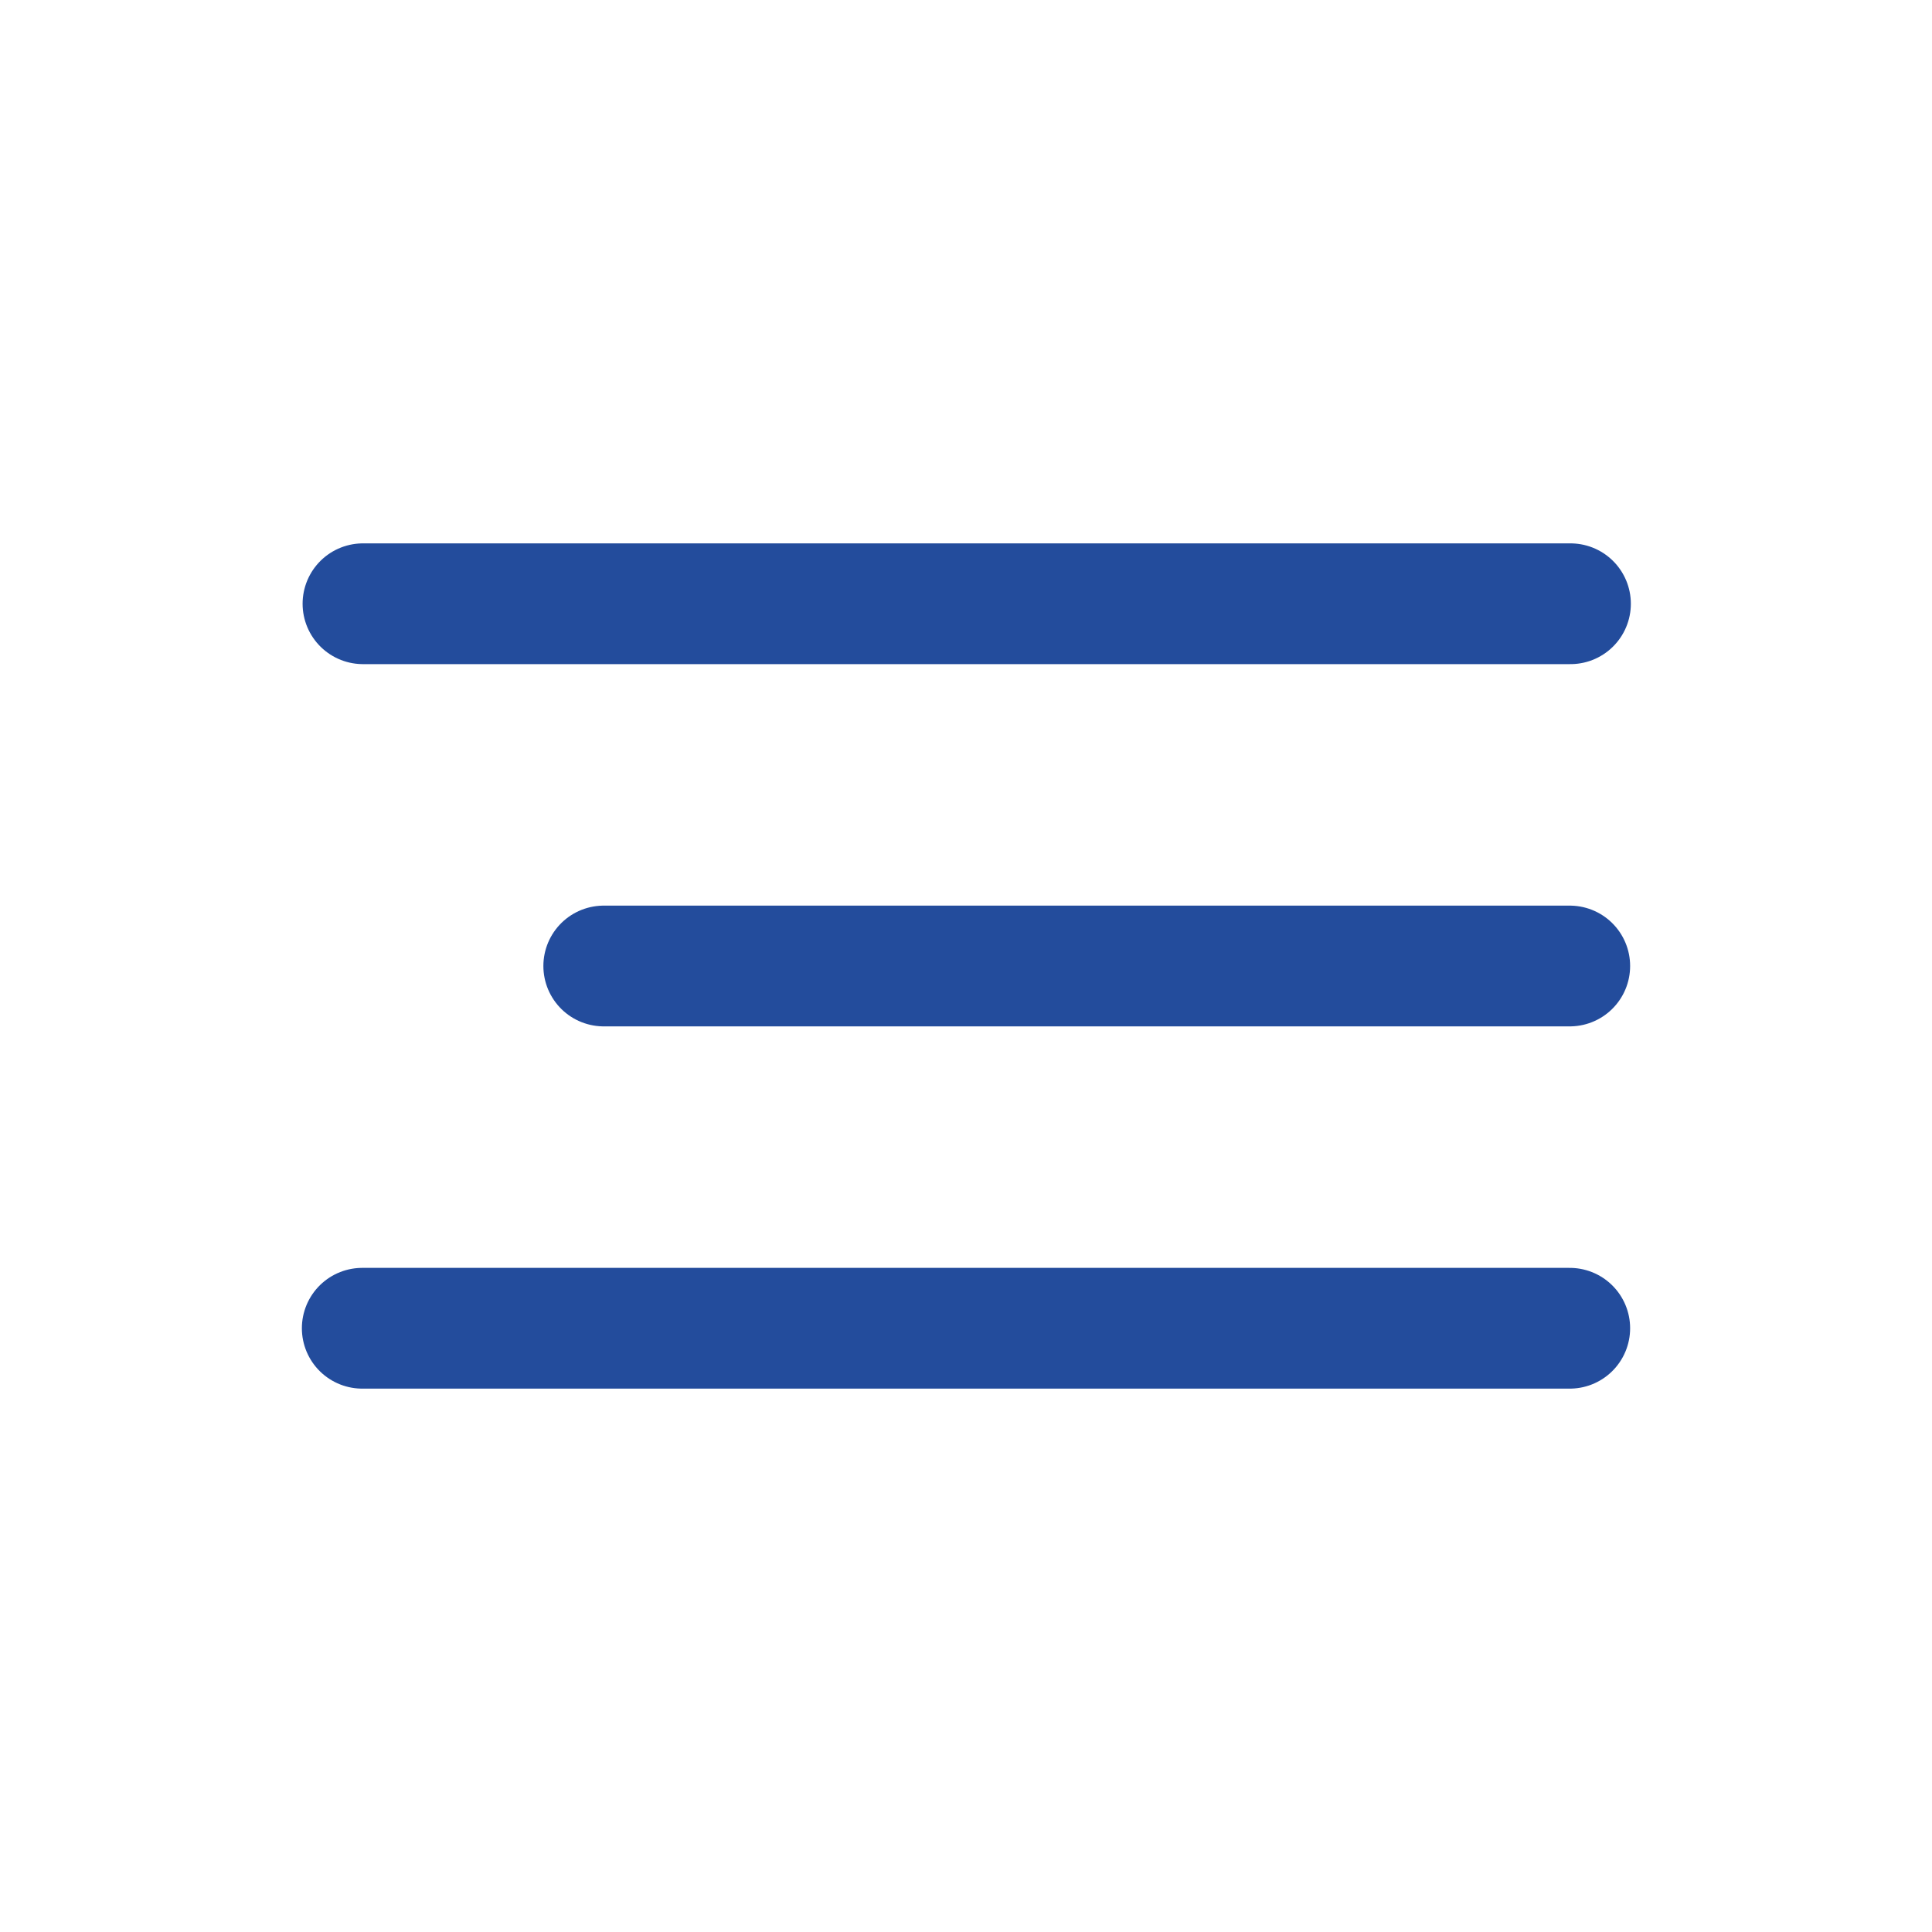 <?xml version="1.0" encoding="UTF-8"?> <svg xmlns="http://www.w3.org/2000/svg" width="32" height="32" viewBox="0 0 32 32" fill="none"> <path d="M6.012 10H26.012" stroke="#234C9C" stroke-width="2" stroke-linecap="round"></path> <path d="M10 16L26 16" stroke="#234C9C" stroke-width="2" stroke-linecap="round"></path> <path d="M6 22H26" stroke="#234C9C" stroke-width="2" stroke-linecap="round"></path> </svg> 
